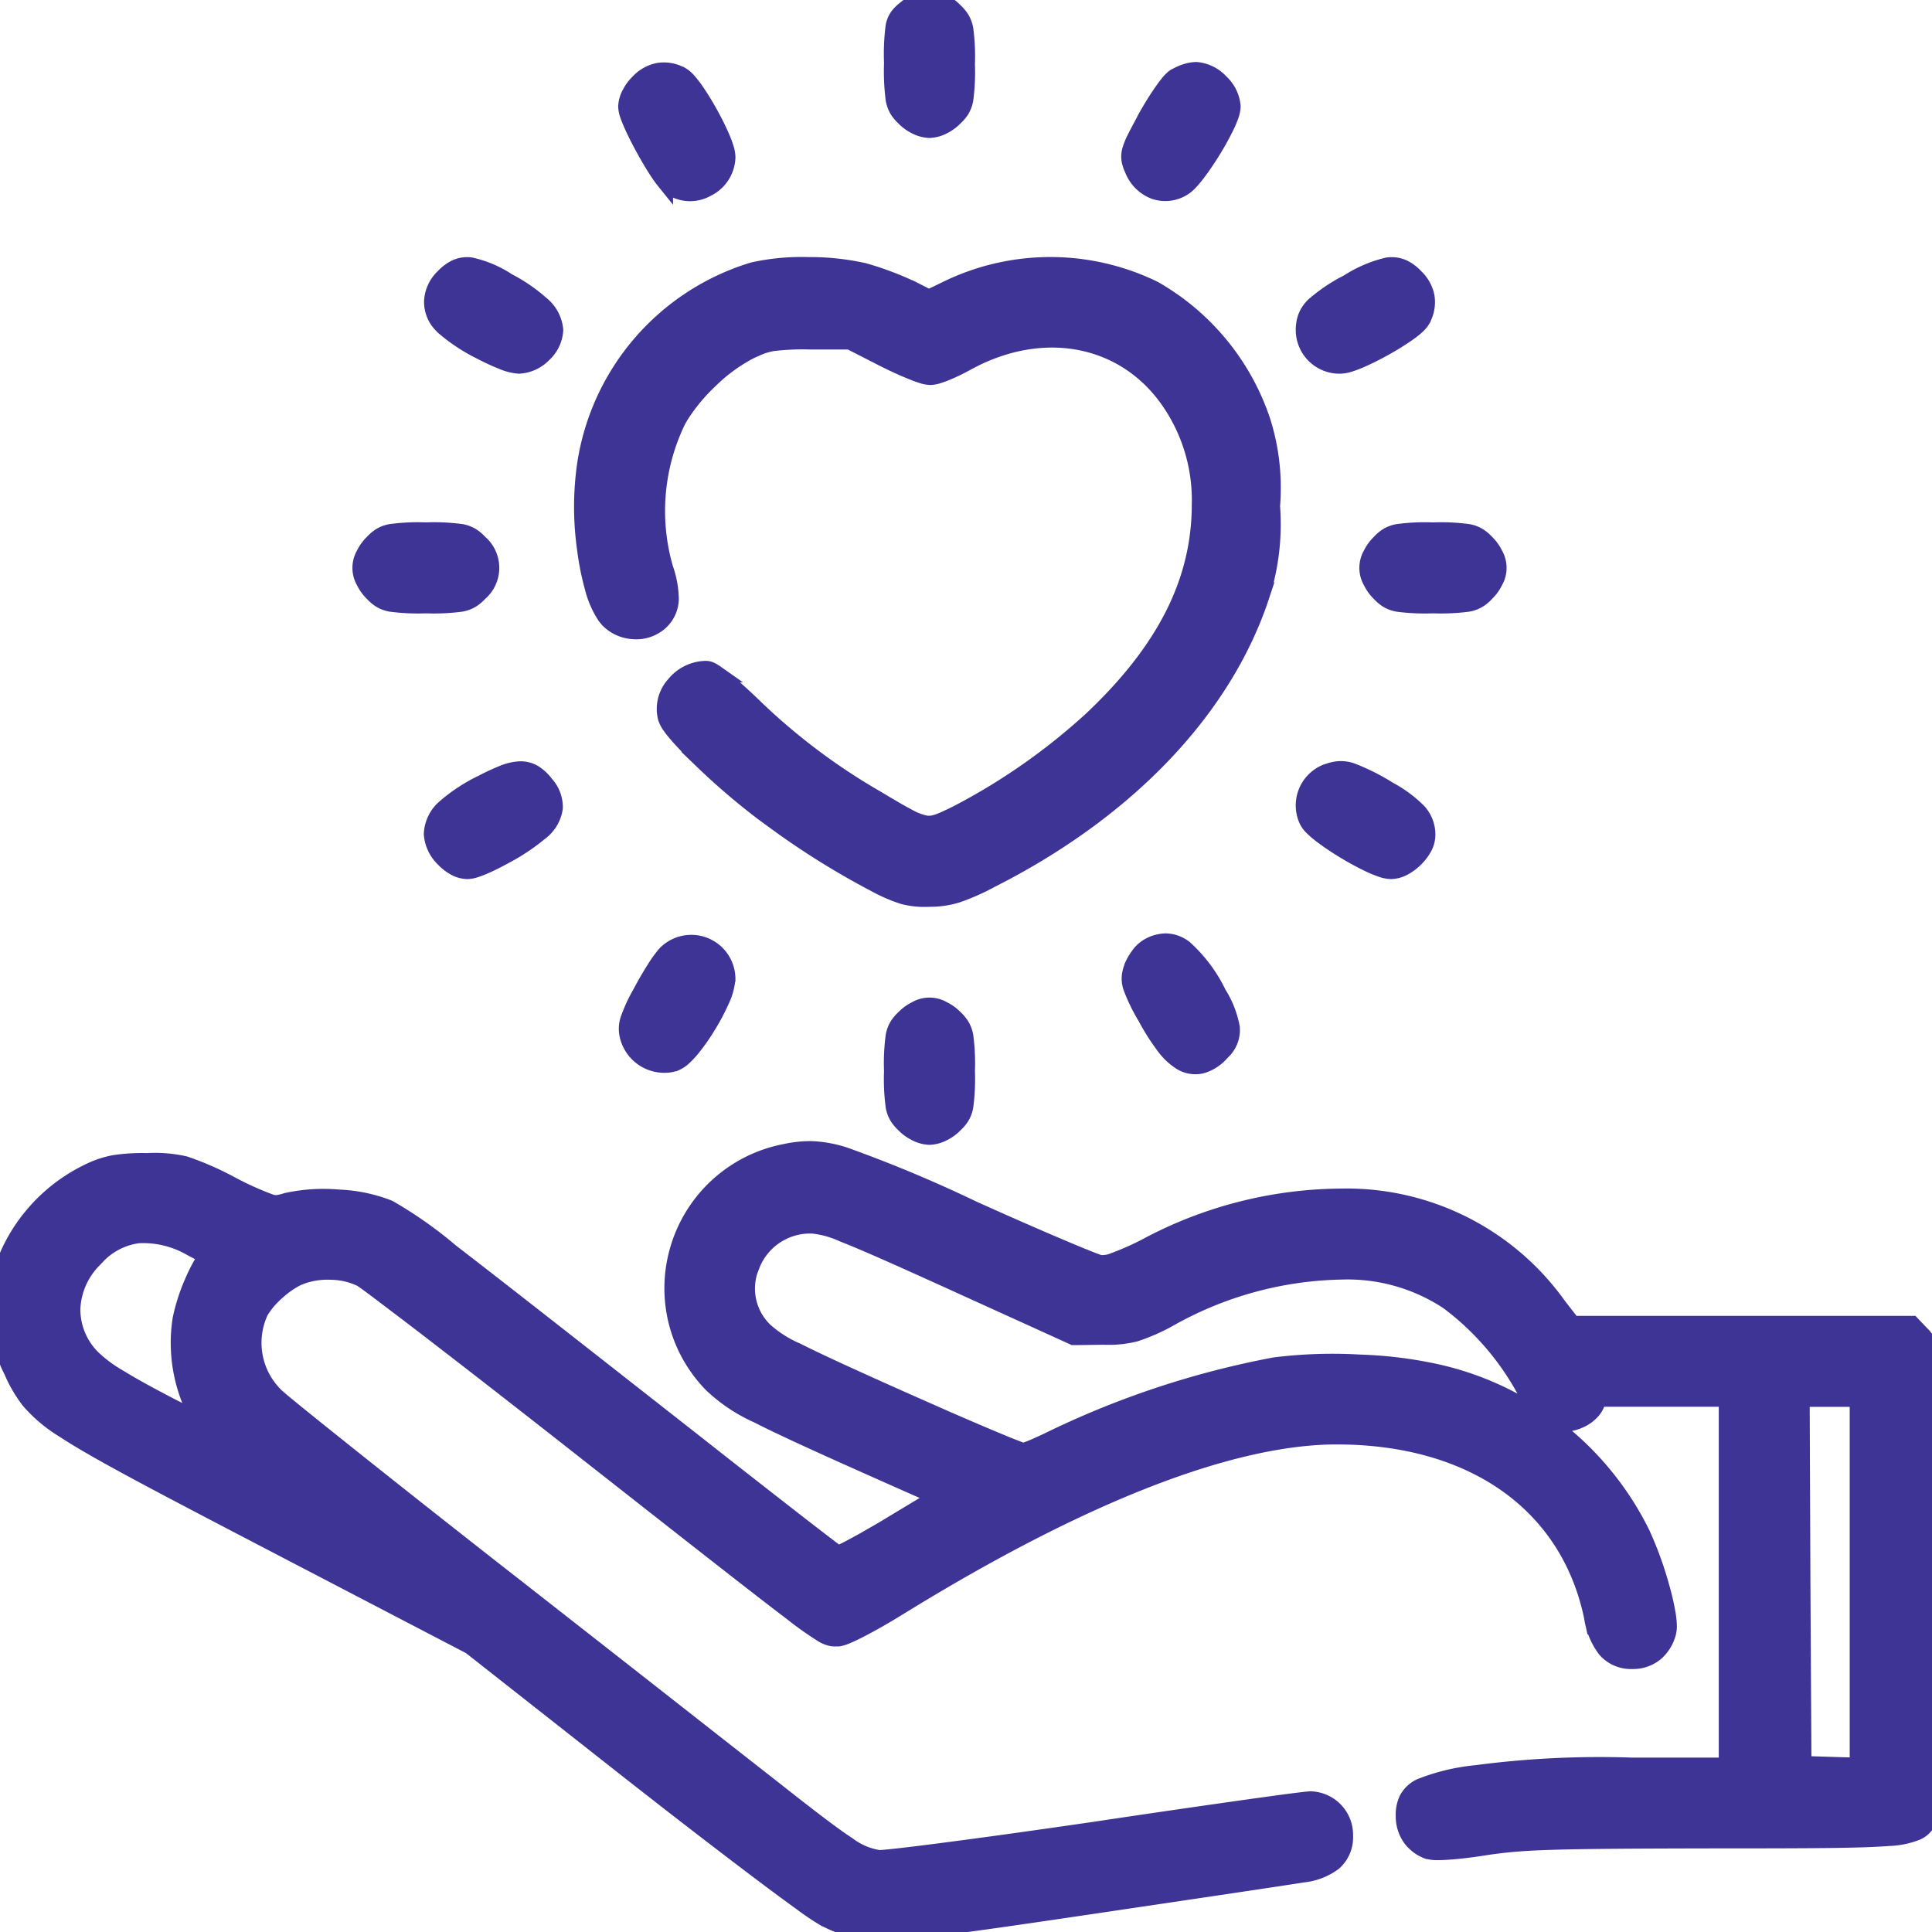 <svg xmlns="http://www.w3.org/2000/svg" xmlns:xlink="http://www.w3.org/1999/xlink" width="111" height="111" viewBox="0 0 111 111">
  <rect x="0" y="0" width="111" height="111" fill="#808080" stroke="none"/>
  <defs>
    <clipPath id="clip-アートボード_1">
      <rect width="111" height="111"/>
    </clipPath>
  </defs>
  <g id="アートボード_1" data-name="アートボード – 1" clip-path="url(#clip-アートボード_1)">
    <rect width="111" height="111" fill="#fff"/>
    <g id="img_reason01" transform="translate(-0.5 -0.53)">
      <path id="パス_257" data-name="パス 257" d="M53.9,7.956a1.822,1.822,0,0,0,.767-.207,2.387,2.387,0,0,0,.653-.47h0l.021-.021h0a2.217,2.217,0,0,0,.35-.408,1.715,1.715,0,0,0,.229-.6,11.837,11.837,0,0,0,.093-2.023,11.838,11.838,0,0,0-.093-2.023,1.717,1.717,0,0,0-.229-.6,2.3,2.3,0,0,0-.369-.43h0A2.044,2.044,0,0,0,53.977.532a2.151,2.151,0,0,0-1.439.533,2.225,2.225,0,0,0-.4.385,1.436,1.436,0,0,0-.258.595,12.342,12.342,0,0,0-.089,2.1,12.665,12.665,0,0,0,.093,2.1,1.737,1.737,0,0,0,.229.606,2.183,2.183,0,0,0,.35.412,2.366,2.366,0,0,0,.675.49A1.824,1.824,0,0,0,53.9,7.956Z" fill="#3d3496" stroke="#3d3496" stroke-width="1"/>
      <path id="パス_258" data-name="パス 258" d="M39.02,11.229a1.947,1.947,0,0,0,2.088.105,2.039,2.039,0,0,0,1.146-1.771,1.921,1.921,0,0,0-.1-.538,6.3,6.3,0,0,0-.226-.6,15.421,15.421,0,0,0-.7-1.4,14.991,14.991,0,0,0-.813-1.312,5.7,5.7,0,0,0-.384-.493,1.617,1.617,0,0,0-.412-.353l-.007,0a2.005,2.005,0,0,0-1.278-.226,2.086,2.086,0,0,0-1.14.646h0a2.468,2.468,0,0,0-.464.628,1.674,1.674,0,0,0-.213.729,1.625,1.625,0,0,0,.1.492c.056.164.133.354.224.557.181.406.425.889.684,1.361s.536.941.786,1.321c.125.19.247.362.358.5A1.976,1.976,0,0,0,39.02,11.229Z" fill="#3d3496" stroke="#3d3496" stroke-width="1"/>
      <path id="パス_259" data-name="パス 259" d="M66.85,11.484a1.894,1.894,0,0,0,1.572-.172h0l0,0h0a1.885,1.885,0,0,0,.42-.347,6.335,6.335,0,0,0,.419-.5,15.9,15.9,0,0,0,.893-1.315,15.683,15.683,0,0,0,.764-1.384,6.021,6.021,0,0,0,.249-.589,1.705,1.705,0,0,0,.112-.536,2.1,2.1,0,0,0-.679-1.37,2.1,2.1,0,0,0-1.37-.679,2.127,2.127,0,0,0-.652.124A2.61,2.61,0,0,0,67.991,5L67.98,5l-.012.008a2.189,2.189,0,0,0-.351.366c-.118.147-.251.328-.39.531-.278.406-.593.914-.88,1.433l0,.006c-.245.458-.436.814-.576,1.094a3.989,3.989,0,0,0-.3.724,1.315,1.315,0,0,0-.018.662,2.869,2.869,0,0,0,.215.551l0,.011h0A2.122,2.122,0,0,0,66.85,11.484Z" fill="#3d3496" stroke="#3d3496" stroke-width="1"/>
      <path id="パス_260" data-name="パス 260" d="M30.312,21.5a2.087,2.087,0,0,0,1.389-.637,2.009,2.009,0,0,0,.66-1.369,2.107,2.107,0,0,0-.776-1.453,9.334,9.334,0,0,0-1.931-1.325,6.245,6.245,0,0,0-2.126-.9,1.539,1.539,0,0,0-.849.135,2.324,2.324,0,0,0-.661.5h0a2.029,2.029,0,0,0-.655,1.4,1.859,1.859,0,0,0,.479,1.264l.145.152a10.033,10.033,0,0,0,2.138,1.417,12.6,12.6,0,0,0,1.2.558A3.039,3.039,0,0,0,30.312,21.5Z" fill="#3d3496" stroke="#3d3496" stroke-width="1"/>
      <path id="パス_261" data-name="パス 261" d="M53.892,52.128a5.316,5.316,0,0,0,1.57-.222,12.761,12.761,0,0,0,1.914-.843l.736-.381c7.3-3.861,12.537-9.376,14.706-15.573l.207-.622h0a13.5,13.5,0,0,0,.518-4.88A12.683,12.683,0,0,0,73,24.74h0a13.706,13.706,0,0,0-6.218-7.574h0a13.546,13.546,0,0,0-11.932.032l0,0-.981.474-1.048-.534-.009,0a18.255,18.255,0,0,0-2.388-.915l-.3-.086a14.231,14.231,0,0,0-3.224-.337,12.713,12.713,0,0,0-3.124.295h0a13.768,13.768,0,0,0-9.627,11.169h0a17.112,17.112,0,0,0,0,4.774,15.632,15.632,0,0,0,.445,2.248,5.361,5.361,0,0,0,.712,1.632l.146.18a2.137,2.137,0,0,0,1.366.649,2.016,2.016,0,0,0,1.616-.526A1.812,1.812,0,0,0,39,34.961a5.465,5.465,0,0,0-.319-1.758V33.2a11.912,11.912,0,0,1,.736-8.536l.162-.28a10.631,10.631,0,0,1,1.684-2.029,9.634,9.634,0,0,1,2.354-1.711l.372-.166a3.779,3.779,0,0,1,.931-.278,14.649,14.649,0,0,1,2.144-.09h2.268l1.914.978c.56.285,1.127.544,1.59.732.231.094.441.173.615.229a1.774,1.774,0,0,0,.5.1,1.587,1.587,0,0,0,.438-.082c.146-.045.313-.106.489-.179a11.081,11.081,0,0,0,1.142-.554l.42-.22c4.347-2.167,8.888-1.1,11.333,2.554h0a10.022,10.022,0,0,1,1.7,5.829l-.006.409c-.119,4.221-2.081,8.062-6.2,11.958l0,0a36.1,36.1,0,0,1-7.81,5.46h0c-1,.49-1.356.633-1.814.553a3.636,3.636,0,0,1-1.01-.4c-.455-.237-1.023-.576-1.8-1.04l0,0a35.979,35.979,0,0,1-7.155-5.413h0c-.544-.522-1.08-1-1.509-1.358-.213-.176-.407-.326-.565-.435a2.33,2.33,0,0,0-.231-.143,1.027,1.027,0,0,0-.129-.058A.642.642,0,0,0,41.021,39a2.353,2.353,0,0,0-1.765.892,2.043,2.043,0,0,0-.454,1.889h0a1.8,1.8,0,0,0,.268.488c.118.164.272.351.449.552.356.4.829.887,1.359,1.4a39.223,39.223,0,0,0,3.477,2.976l.836.611a45.331,45.331,0,0,0,5.552,3.451l0,0a9.27,9.27,0,0,0,1.641.719A4.824,4.824,0,0,0,53.892,52.128Z" fill="#3d3496" stroke="#3d3496" stroke-width="1"/>
      <path id="パス_262" data-name="パス 262" d="M77.5,21.5a1.923,1.923,0,0,0,.538-.1,6.309,6.309,0,0,0,.6-.226,15.423,15.423,0,0,0,1.4-.7,14.977,14.977,0,0,0,1.313-.813,5.706,5.706,0,0,0,.493-.384,1.95,1.95,0,0,0,.279-.3l.072-.115,0-.007a2.005,2.005,0,0,0,.226-1.277,2.078,2.078,0,0,0-.635-1.127,2.238,2.238,0,0,0-.694-.515,1.6,1.6,0,0,0-.885-.111,7.222,7.222,0,0,0-2.249.968h0a9.318,9.318,0,0,0-1.967,1.325,1.838,1.838,0,0,0-.436.675,2.163,2.163,0,0,0-.109.736A2.012,2.012,0,0,0,77.5,21.5Z" fill="#3d3496" stroke="#3d3496" stroke-width="1"/>
      <path id="パス_263" data-name="パス 263" d="M24.978,35.268A11.838,11.838,0,0,0,27,35.175a1.717,1.717,0,0,0,.6-.229,2.3,2.3,0,0,0,.43-.37h0a1.867,1.867,0,0,0,0-2.841,2.3,2.3,0,0,0-.429-.37,1.717,1.717,0,0,0-.6-.229,11.838,11.838,0,0,0-2.023-.093,11.827,11.827,0,0,0-2.024.093,1.714,1.714,0,0,0-.6.229,2.215,2.215,0,0,0-.408.35h0l-.021.021h0a2.388,2.388,0,0,0-.47.653,1.525,1.525,0,0,0,0,1.534,2.368,2.368,0,0,0,.49.675,2.214,2.214,0,0,0,.408.349,1.714,1.714,0,0,0,.6.229A11.827,11.827,0,0,0,24.978,35.268Z" fill="#3d3496" stroke="#3d3496" stroke-width="1"/>
      <path id="パス_264" data-name="パス 264" d="M82.828,35.268a11.838,11.838,0,0,0,2.023-.093,1.717,1.717,0,0,0,.6-.229,2.3,2.3,0,0,0,.43-.37h0a2.383,2.383,0,0,0,.47-.653,1.525,1.525,0,0,0,0-1.534,2.385,2.385,0,0,0-.47-.653,2.3,2.3,0,0,0-.429-.37,1.717,1.717,0,0,0-.6-.229,11.838,11.838,0,0,0-2.023-.093,11.827,11.827,0,0,0-2.023.093,1.715,1.715,0,0,0-.6.229,2.221,2.221,0,0,0-.408.35h0l-.021.021h0a2.389,2.389,0,0,0-.47.653,1.525,1.525,0,0,0,0,1.534,2.37,2.37,0,0,0,.49.675,2.217,2.217,0,0,0,.408.349,1.715,1.715,0,0,0,.6.229A11.827,11.827,0,0,0,82.828,35.268Z" fill="#3d3496" stroke="#3d3496" stroke-width="1"/>
      <path id="パス_265" data-name="パス 265" d="M27.345,50.536a1.608,1.608,0,0,0,.459-.085,5.276,5.276,0,0,0,.5-.189c.356-.153.772-.362,1.188-.592a11.577,11.577,0,0,0,2.139-1.447l.006,0h0a2.077,2.077,0,0,0,.7-1.277,1.93,1.93,0,0,0-.507-1.345h0a2.562,2.562,0,0,0-.623-.6,1.465,1.465,0,0,0-.845-.231,2.874,2.874,0,0,0-.94.219,12.5,12.5,0,0,0-1.179.546h0a9.566,9.566,0,0,0-2.126,1.382,2.1,2.1,0,0,0-.768,1.535A2.175,2.175,0,0,0,26,49.835a2.675,2.675,0,0,0,.6.48A1.534,1.534,0,0,0,27.345,50.536Z" fill="#3d3496" stroke="#3d3496" stroke-width="1"/>
      <path id="パス_266" data-name="パス 266" d="M80.419,50.536a1.593,1.593,0,0,0,.742-.211,2.812,2.812,0,0,0,.614-.458,2.772,2.772,0,0,0,.472-.6,1.522,1.522,0,0,0,.22-.737,1.926,1.926,0,0,0-.519-1.367,7.169,7.169,0,0,0-1.638-1.212l-.007,0a12.094,12.094,0,0,0-2.185-1.1,1.92,1.92,0,0,0-.771-.084,2.589,2.589,0,0,0-.684.187l-.007,0-.006,0a2.021,2.021,0,0,0-1.05,2.625v0a1.364,1.364,0,0,0,.334.471,5.289,5.289,0,0,0,.489.421,14.97,14.97,0,0,0,1.344.905,15.809,15.809,0,0,0,1.453.786,6.353,6.353,0,0,0,.63.258A1.858,1.858,0,0,0,80.419,50.536Z" fill="#3d3496" stroke="#3d3496" stroke-width="1"/>
      <path id="パス_267" data-name="パス 267" d="M42.253,56.79a2.036,2.036,0,0,0-3.511-1.417l0,0a7.162,7.162,0,0,0-.642.9c-.248.395-.524.869-.767,1.333h0a8.854,8.854,0,0,0-.7,1.522,1.679,1.679,0,0,0,.021,1.082l0,.011a2.126,2.126,0,0,0,2.385,1.414l.2-.055.012,0h0a1.6,1.6,0,0,0,.5-.323,4.675,4.675,0,0,0,.454-.48,11.478,11.478,0,0,0,.918-1.3,12.509,12.509,0,0,0,.765-1.433,3.616,3.616,0,0,0,.36-1.245Z" fill="#3d3496" stroke="#3d3496" stroke-width="1"/>
      <path id="パス_268" data-name="パス 268" d="M68.375,61.525a1.549,1.549,0,0,0,1.183.176,2.331,2.331,0,0,0,1.044-.666l.145-.152a1.656,1.656,0,0,0,.486-1.308A5.54,5.54,0,0,0,70.45,57.6l0-.008a8.365,8.365,0,0,0-1.918-2.556,1.781,1.781,0,0,0-1.054-.379,2.027,2.027,0,0,0-1.052.322v0a1.717,1.717,0,0,0-.475.462,3.255,3.255,0,0,0-.352.6l0,.009,0,.009a2.09,2.09,0,0,0-.147.53,1.557,1.557,0,0,0,.063.625,10.078,10.078,0,0,0,.844,1.742,12.431,12.431,0,0,0,1.016,1.609A3.56,3.56,0,0,0,68.375,61.525Z" fill="#3d3496" stroke="#3d3496" stroke-width="1"/>
      <path id="パス_269" data-name="パス 269" d="M53.9,65.805a1.822,1.822,0,0,0,.767-.207,2.388,2.388,0,0,0,.653-.47h0l.021-.021h0a2.221,2.221,0,0,0,.35-.408,1.715,1.715,0,0,0,.229-.6,11.837,11.837,0,0,0,.093-2.023,11.838,11.838,0,0,0-.093-2.024,1.716,1.716,0,0,0-.229-.6,2.306,2.306,0,0,0-.369-.43h0a2.385,2.385,0,0,0-.653-.47,1.525,1.525,0,0,0-1.534,0,2.385,2.385,0,0,0-.653.47h0a2.3,2.3,0,0,0-.37.43,1.717,1.717,0,0,0-.229.6,11.839,11.839,0,0,0-.093,2.024,11.827,11.827,0,0,0,.093,2.023,1.717,1.717,0,0,0,.229.6,2.222,2.222,0,0,0,.349.408,2.364,2.364,0,0,0,.675.49A1.823,1.823,0,0,0,53.9,65.805Z" fill="#3d3496" stroke="#3d3496" stroke-width="1"/>
      <path id="パス_270" data-name="パス 270" d="M49.518,111.344a8.2,8.2,0,0,0,2.277.138c1.948-.092,5.164-.556,11.321-1.467,6.078-.9,11.594-1.72,12.227-1.829h0a3.52,3.52,0,0,0,1.753-.668,1.871,1.871,0,0,0,.642-1.5,2,2,0,0,0-1.94-2.07c-.077,0-.236.017-.416.038-.2.024-.47.058-.8.1-.668.088-1.6.216-2.713.373-2.235.315-5.237.75-8.464,1.234h0c-3.234.473-6.252.891-8.518,1.186-1.133.148-2.076.265-2.763.342-.344.038-.62.066-.823.083-.1.008-.181.014-.24.017l-.07,0a3.955,3.955,0,0,1-1.788-.76c-.885-.576-2.194-1.581-4.49-3.392l0,0c-2.346-1.83-9.479-7.437-15.87-12.43-3.192-2.5-6.2-4.88-8.467-6.691-2.286-1.824-3.8-3.05-4.033-3.276h0a4.286,4.286,0,0,1-.911-4.916,4.8,4.8,0,0,1,.969-1.135,5.264,5.264,0,0,1,1.144-.8l.146-.065.012,0,.2-.077a4.522,4.522,0,0,1,1.633-.221,4.183,4.183,0,0,1,1.726.405c.091.052.463.317,1.1.8s1.473,1.112,2.482,1.887c2.02,1.55,4.685,3.619,7.512,5.833C40.225,88.664,44.06,91.679,46,93.145a19.045,19.045,0,0,0,1.8,1.274,1.557,1.557,0,0,0,.463.185,1.161,1.161,0,0,0,.193.02h.112l.088,0a1.254,1.254,0,0,0,.226-.052c.092-.029.2-.068.3-.114.218-.092.486-.222.784-.377.449-.233.982-.53,1.541-.861l.566-.342h0c10.567-6.529,19.175-9.86,25.221-9.86,7.907,0,13.376,3.95,14.715,10.418a3.975,3.975,0,0,0,.754,1.833,1.9,1.9,0,0,0,1.521.652,2.014,2.014,0,0,0,1.265-.41,2.231,2.231,0,0,0,.742-1.152h0a1.562,1.562,0,0,0,.048-.5,4.939,4.939,0,0,0-.062-.574,14.094,14.094,0,0,0-.327-1.452,20.661,20.661,0,0,0-1.148-3.187,17.34,17.34,0,0,0-11.528-9.192h0a24.041,24.041,0,0,0-4.651-.6,26.943,26.943,0,0,0-4.885.16h0A51.013,51.013,0,0,0,60.7,83.35l-.516.239c-.167.074-.327.141-.471.2s-.266.1-.358.129l-.073.021L59.2,83.91c-.11-.039-.265-.1-.463-.176-.4-.156-.946-.382-1.612-.664s-1.445-.617-2.3-.989L52.086,80.87c-2.905-1.3-4.68-2.114-5.809-2.686a6.8,6.8,0,0,1-1.842-1.163,3.38,3.38,0,0,1-.894-3.5l.091-.237,0-.006A3.636,3.636,0,0,1,47.027,70.9h.148a5.587,5.587,0,0,1,1.774.492c1.132.44,2.925,1.235,6.036,2.646l7.1,3.226.1.047.111,0,1.613-.021h0a6.341,6.341,0,0,0,1.8-.174,11.13,11.13,0,0,0,1.973-.87h0a20.911,20.911,0,0,1,9.881-2.7,10.507,10.507,0,0,1,6.151,1.733,15.818,15.818,0,0,1,4.742,5.727l0,0a2.471,2.471,0,0,0,1.169,1.134,2.021,2.021,0,0,0,1.556-.03h0a2,2,0,0,0,.68-.443,1.438,1.438,0,0,0,.4-.676l.034-.137h7.454V102.01h-5.5a54.137,54.137,0,0,0-8.932.434H85.31a11.792,11.792,0,0,0-3.187.766,1.644,1.644,0,0,0-.745.7,2.017,2.017,0,0,0-.188.939,2.147,2.147,0,0,0,.352,1.221,2.094,2.094,0,0,0,1,.772l.011,0,.012,0a1.81,1.81,0,0,0,.53.059c.2,0,.443-.01.719-.031.552-.042,1.253-.124,1.994-.243,2.212-.337,3.868-.382,13.109-.4h0c5.578,0,8.5-.01,10.075-.138a4.7,4.7,0,0,0,1.658-.342,1.308,1.308,0,0,0,.462-.378,1.4,1.4,0,0,0,.137-.221l.09-.205.01-.025a.7.7,0,0,0,.028-.136c0-.028.006-.06.008-.092,0-.064.008-.149.013-.25.008-.2.015-.489.023-.845.015-.714.03-1.722.042-2.949.024-2.453.04-5.788.04-9.413,0-6.467,0-9.775-.054-11.519A11.07,11.07,0,0,0,111.308,78a1.617,1.617,0,0,0-.158-.454,1.338,1.338,0,0,0-.218-.288h0l-.453-.473-.147-.155h-19.5l-.816-1.051a14.91,14.91,0,0,0-12.481-6.261,23.993,23.993,0,0,0-11.23,2.89,16.371,16.371,0,0,1-1.836.806,1.663,1.663,0,0,1-.787.118c-.015,0-.071-.021-.186-.062s-.3-.111-.506-.194c-.419-.166-.985-.4-1.658-.687-1.345-.571-3.111-1.343-4.968-2.181h0a76.9,76.9,0,0,0-7.321-3.062,7.074,7.074,0,0,0-1.848-.353,6.612,6.612,0,0,0-1.562.155h0a7.928,7.928,0,0,0-6.207,5.814l0,0a7.864,7.864,0,0,0,2,7.494A9.37,9.37,0,0,0,44.044,81.8c1.436.733,3.692,1.76,7.442,3.426l2.932,1.3c-.563.338-1.83,1.1-3.112,1.875l-1.086.627c-.34.19-.652.359-.919.5s-.485.243-.637.307l-.02.008-.016-.012c-.122-.09-.3-.221-.521-.391-.446-.339-1.078-.825-1.849-1.423-1.542-1.2-3.637-2.834-5.916-4.629h0c-7.483-5.87-11.593-9.092-13.956-10.906a23.72,23.72,0,0,0-3.556-2.506h0a8.715,8.715,0,0,0-2.859-.6,9.8,9.8,0,0,0-2.992.186l-.007,0a3.3,3.3,0,0,1-.519.126.99.99,0,0,1-.394-.041A17.793,17.793,0,0,1,13.735,68.6a17.189,17.189,0,0,0-2.615-1.143,7.656,7.656,0,0,0-2.163-.177,10.781,10.781,0,0,0-1.9.113,5.794,5.794,0,0,0-1.5.515h0a9.638,9.638,0,0,0-4.39,4.35,6.466,6.466,0,0,0-.551,1.557A10.3,10.3,0,0,0,.5,75.735a9.912,9.912,0,0,0,.126,1.951,6.73,6.73,0,0,0,.589,1.6,7.667,7.667,0,0,0,1,1.711,8.451,8.451,0,0,0,1.967,1.651c1.855,1.219,5.182,2.961,11.64,6.329l11.723,6.108,9.447,7.433,1.949,1.521c1.914,1.487,3.7,2.856,5.166,3.961.977.736,1.814,1.356,2.452,1.815a14.63,14.63,0,0,0,1.309.883l.007,0A7.292,7.292,0,0,0,49.518,111.344ZM10.261,81.335h0C9,80.68,8.027,80.144,7.3,79.694a7.881,7.881,0,0,1-1.465-1.081l0,0a3.956,3.956,0,0,1-1.217-2.892,4.283,4.283,0,0,1,1.2-2.792l.163-.17,0,0a4,4,0,0,1,2.459-1.3A5.517,5.517,0,0,1,11.5,72.2c.353.182.62.325.818.442.044.026.082.053.117.075-.026.029-.053.055-.074.082a3.355,3.355,0,0,0-.247.365,8.733,8.733,0,0,0-.483.959,10.794,10.794,0,0,0-.718,2.21h0a8.842,8.842,0,0,0,1.176,5.928C11.63,82.033,11.03,81.729,10.261,81.335ZM105.7,101.967h0l-1.625-.049-.061-10.551-.042-10.508h3.3v21.157Z" fill="#3d3496" stroke="#3d3496" stroke-width="1"/>
    </g>
  </g>
</svg>
